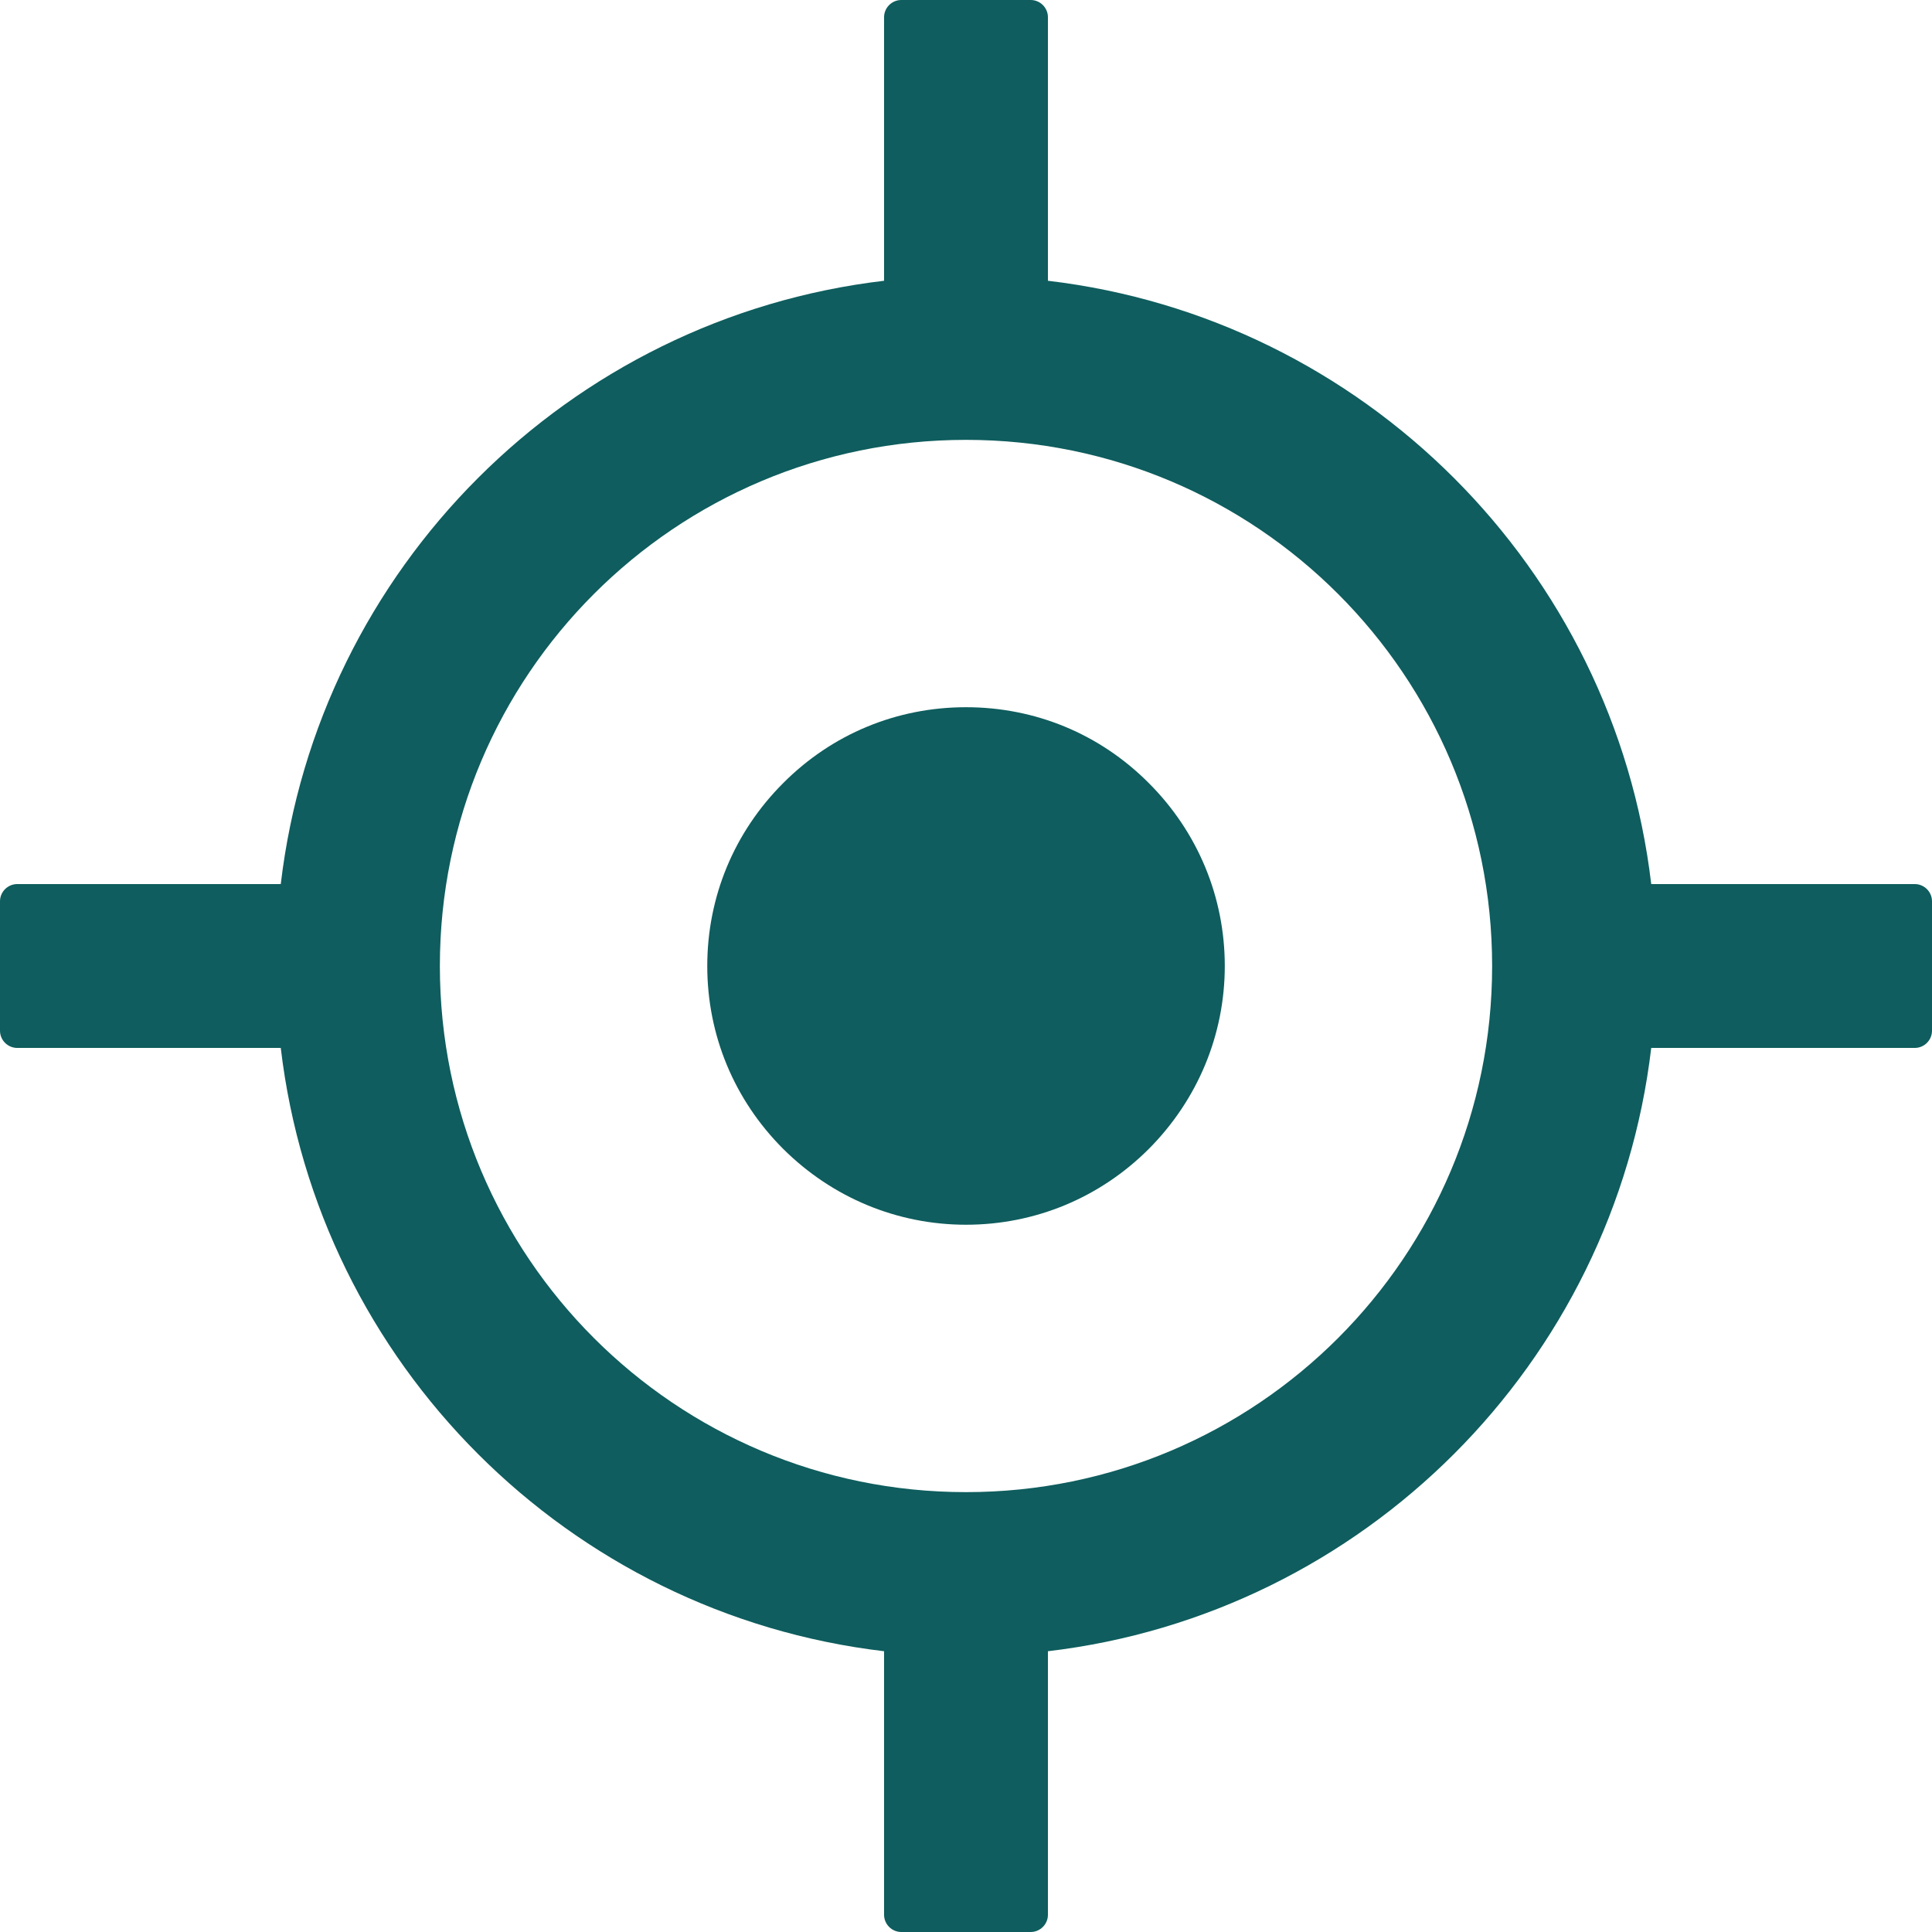 <svg width="37" height="37" viewBox="0 0 37 37" fill="none" xmlns="http://www.w3.org/2000/svg">
<path d="M36.67 16.931H31.623C30.909 10.885 26.115 6.091 20.069 5.377V0.33C20.069 0.149 19.921 0 19.739 0H17.261C17.079 0 16.931 0.149 16.931 0.33V5.377C10.885 6.091 6.091 10.885 5.377 16.931H0.33C0.149 16.931 0 17.079 0 17.261V19.739C0 19.921 0.149 20.069 0.33 20.069H5.377C6.091 26.115 10.885 30.909 16.931 31.623V36.67C16.931 36.851 17.079 37 17.261 37H19.739C19.921 37 20.069 36.851 20.069 36.67V31.623C26.115 30.909 30.909 26.115 31.623 20.069H36.67C36.851 20.069 37 19.921 37 19.739V17.261C37 17.079 36.851 16.931 36.67 16.931ZM18.5 28.576C12.934 28.576 8.424 24.067 8.424 18.5C8.424 12.934 12.934 8.424 18.5 8.424C24.067 8.424 28.576 12.934 28.576 18.5C28.576 24.067 24.067 28.576 18.5 28.576Z" fill="#0F5D5E"/>
<path d="M18.5 13.544C17.175 13.544 15.936 14.056 14.998 14.998C14.061 15.935 13.545 17.174 13.545 18.5C13.545 19.825 14.061 21.064 14.998 22.002C15.936 22.935 17.179 23.455 18.5 23.455C19.822 23.455 21.065 22.939 22.002 22.002C22.935 21.064 23.456 19.821 23.456 18.5C23.456 17.178 22.939 15.935 22.002 14.998C21.065 14.056 19.826 13.544 18.5 13.544Z" fill="#0F5D5E"/>
</svg>
